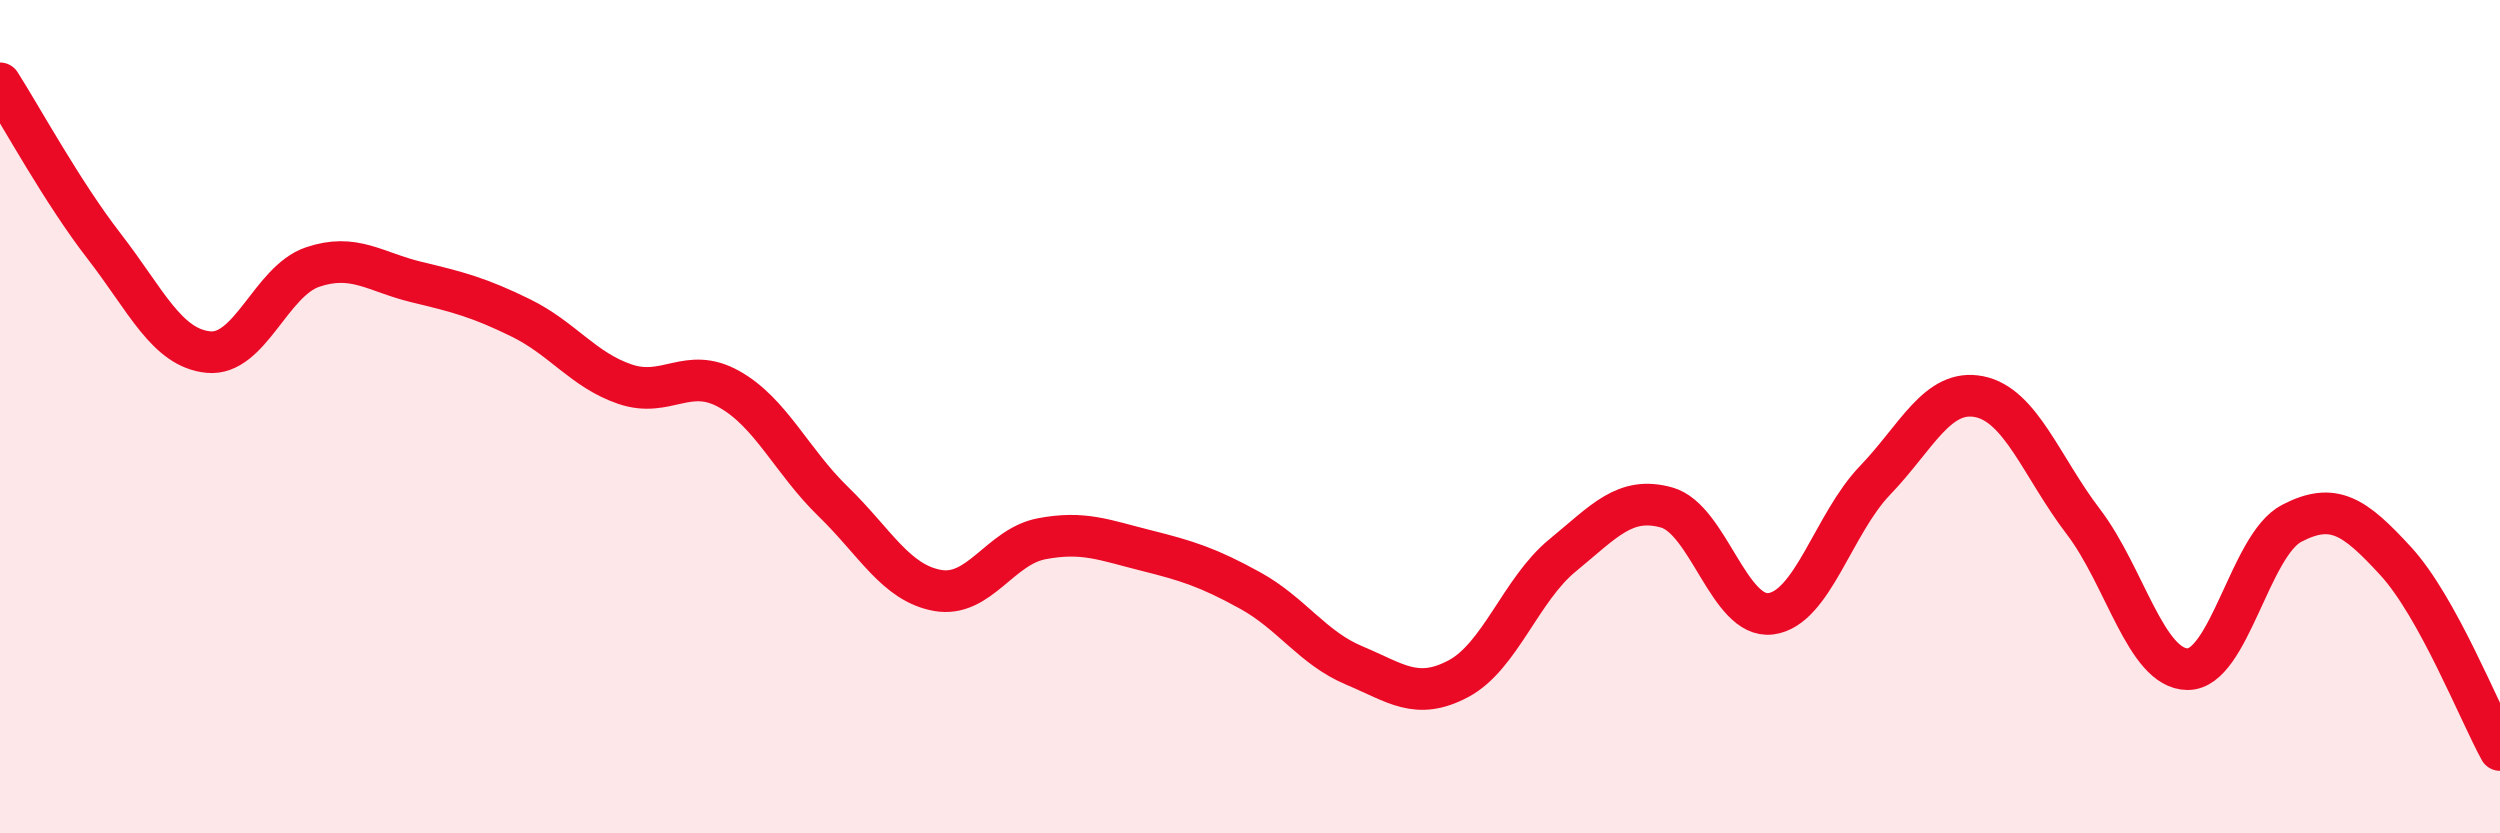 
    <svg width="60" height="20" viewBox="0 0 60 20" xmlns="http://www.w3.org/2000/svg">
      <path
        d="M 0,2 C 0.5,2.78 1.5,4.62 2.5,5.91 C 3.5,7.2 4,8.35 5,8.45 C 6,8.55 6.5,6.75 7.5,6.41 C 8.5,6.07 9,6.53 10,6.77 C 11,7.01 11.5,7.14 12.5,7.63 C 13.5,8.12 14,8.88 15,9.22 C 16,9.56 16.5,8.78 17.5,9.34 C 18.5,9.9 19,11.07 20,12.04 C 21,13.01 21.5,13.99 22.5,14.17 C 23.5,14.35 24,13.12 25,12.93 C 26,12.74 26.5,12.96 27.5,13.21 C 28.5,13.46 29,13.62 30,14.17 C 31,14.72 31.5,15.55 32.5,15.97 C 33.5,16.39 34,16.82 35,16.29 C 36,15.76 36.5,14.15 37.5,13.33 C 38.5,12.51 39,11.9 40,12.18 C 41,12.46 41.5,14.86 42.5,14.73 C 43.5,14.6 44,12.57 45,11.53 C 46,10.49 46.5,9.32 47.5,9.52 C 48.5,9.72 49,11.21 50,12.52 C 51,13.83 51.5,16.05 52.5,16.06 C 53.5,16.07 54,13.08 55,12.56 C 56,12.04 56.5,12.38 57.5,13.47 C 58.5,14.56 59.5,17.09 60,18L60 20L0 20Z"
        fill="#EB0A25"
        opacity="0.1"
        stroke-linecap="round"
        stroke-linejoin="round"
      />
      <path
        d="M 0,2 C 0.5,2.78 1.5,4.62 2.5,5.91 C 3.5,7.2 4,8.35 5,8.45 C 6,8.55 6.5,6.75 7.5,6.41 C 8.5,6.07 9,6.53 10,6.77 C 11,7.01 11.5,7.14 12.5,7.63 C 13.5,8.12 14,8.88 15,9.22 C 16,9.56 16.5,8.78 17.5,9.34 C 18.5,9.9 19,11.07 20,12.04 C 21,13.01 21.5,13.99 22.5,14.17 C 23.5,14.35 24,13.12 25,12.93 C 26,12.74 26.5,12.96 27.5,13.21 C 28.5,13.46 29,13.62 30,14.17 C 31,14.72 31.5,15.55 32.5,15.97 C 33.5,16.39 34,16.82 35,16.29 C 36,15.76 36.5,14.15 37.5,13.33 C 38.5,12.51 39,11.9 40,12.18 C 41,12.46 41.5,14.86 42.5,14.73 C 43.5,14.6 44,12.57 45,11.53 C 46,10.49 46.5,9.32 47.5,9.52 C 48.5,9.72 49,11.21 50,12.52 C 51,13.83 51.5,16.05 52.5,16.06 C 53.5,16.07 54,13.08 55,12.56 C 56,12.04 56.5,12.38 57.5,13.47 C 58.5,14.56 59.5,17.09 60,18"
        stroke="#EB0A25"
        stroke-width="1"
        fill="none"
        stroke-linecap="round"
        stroke-linejoin="round"
      />
    </svg>
  